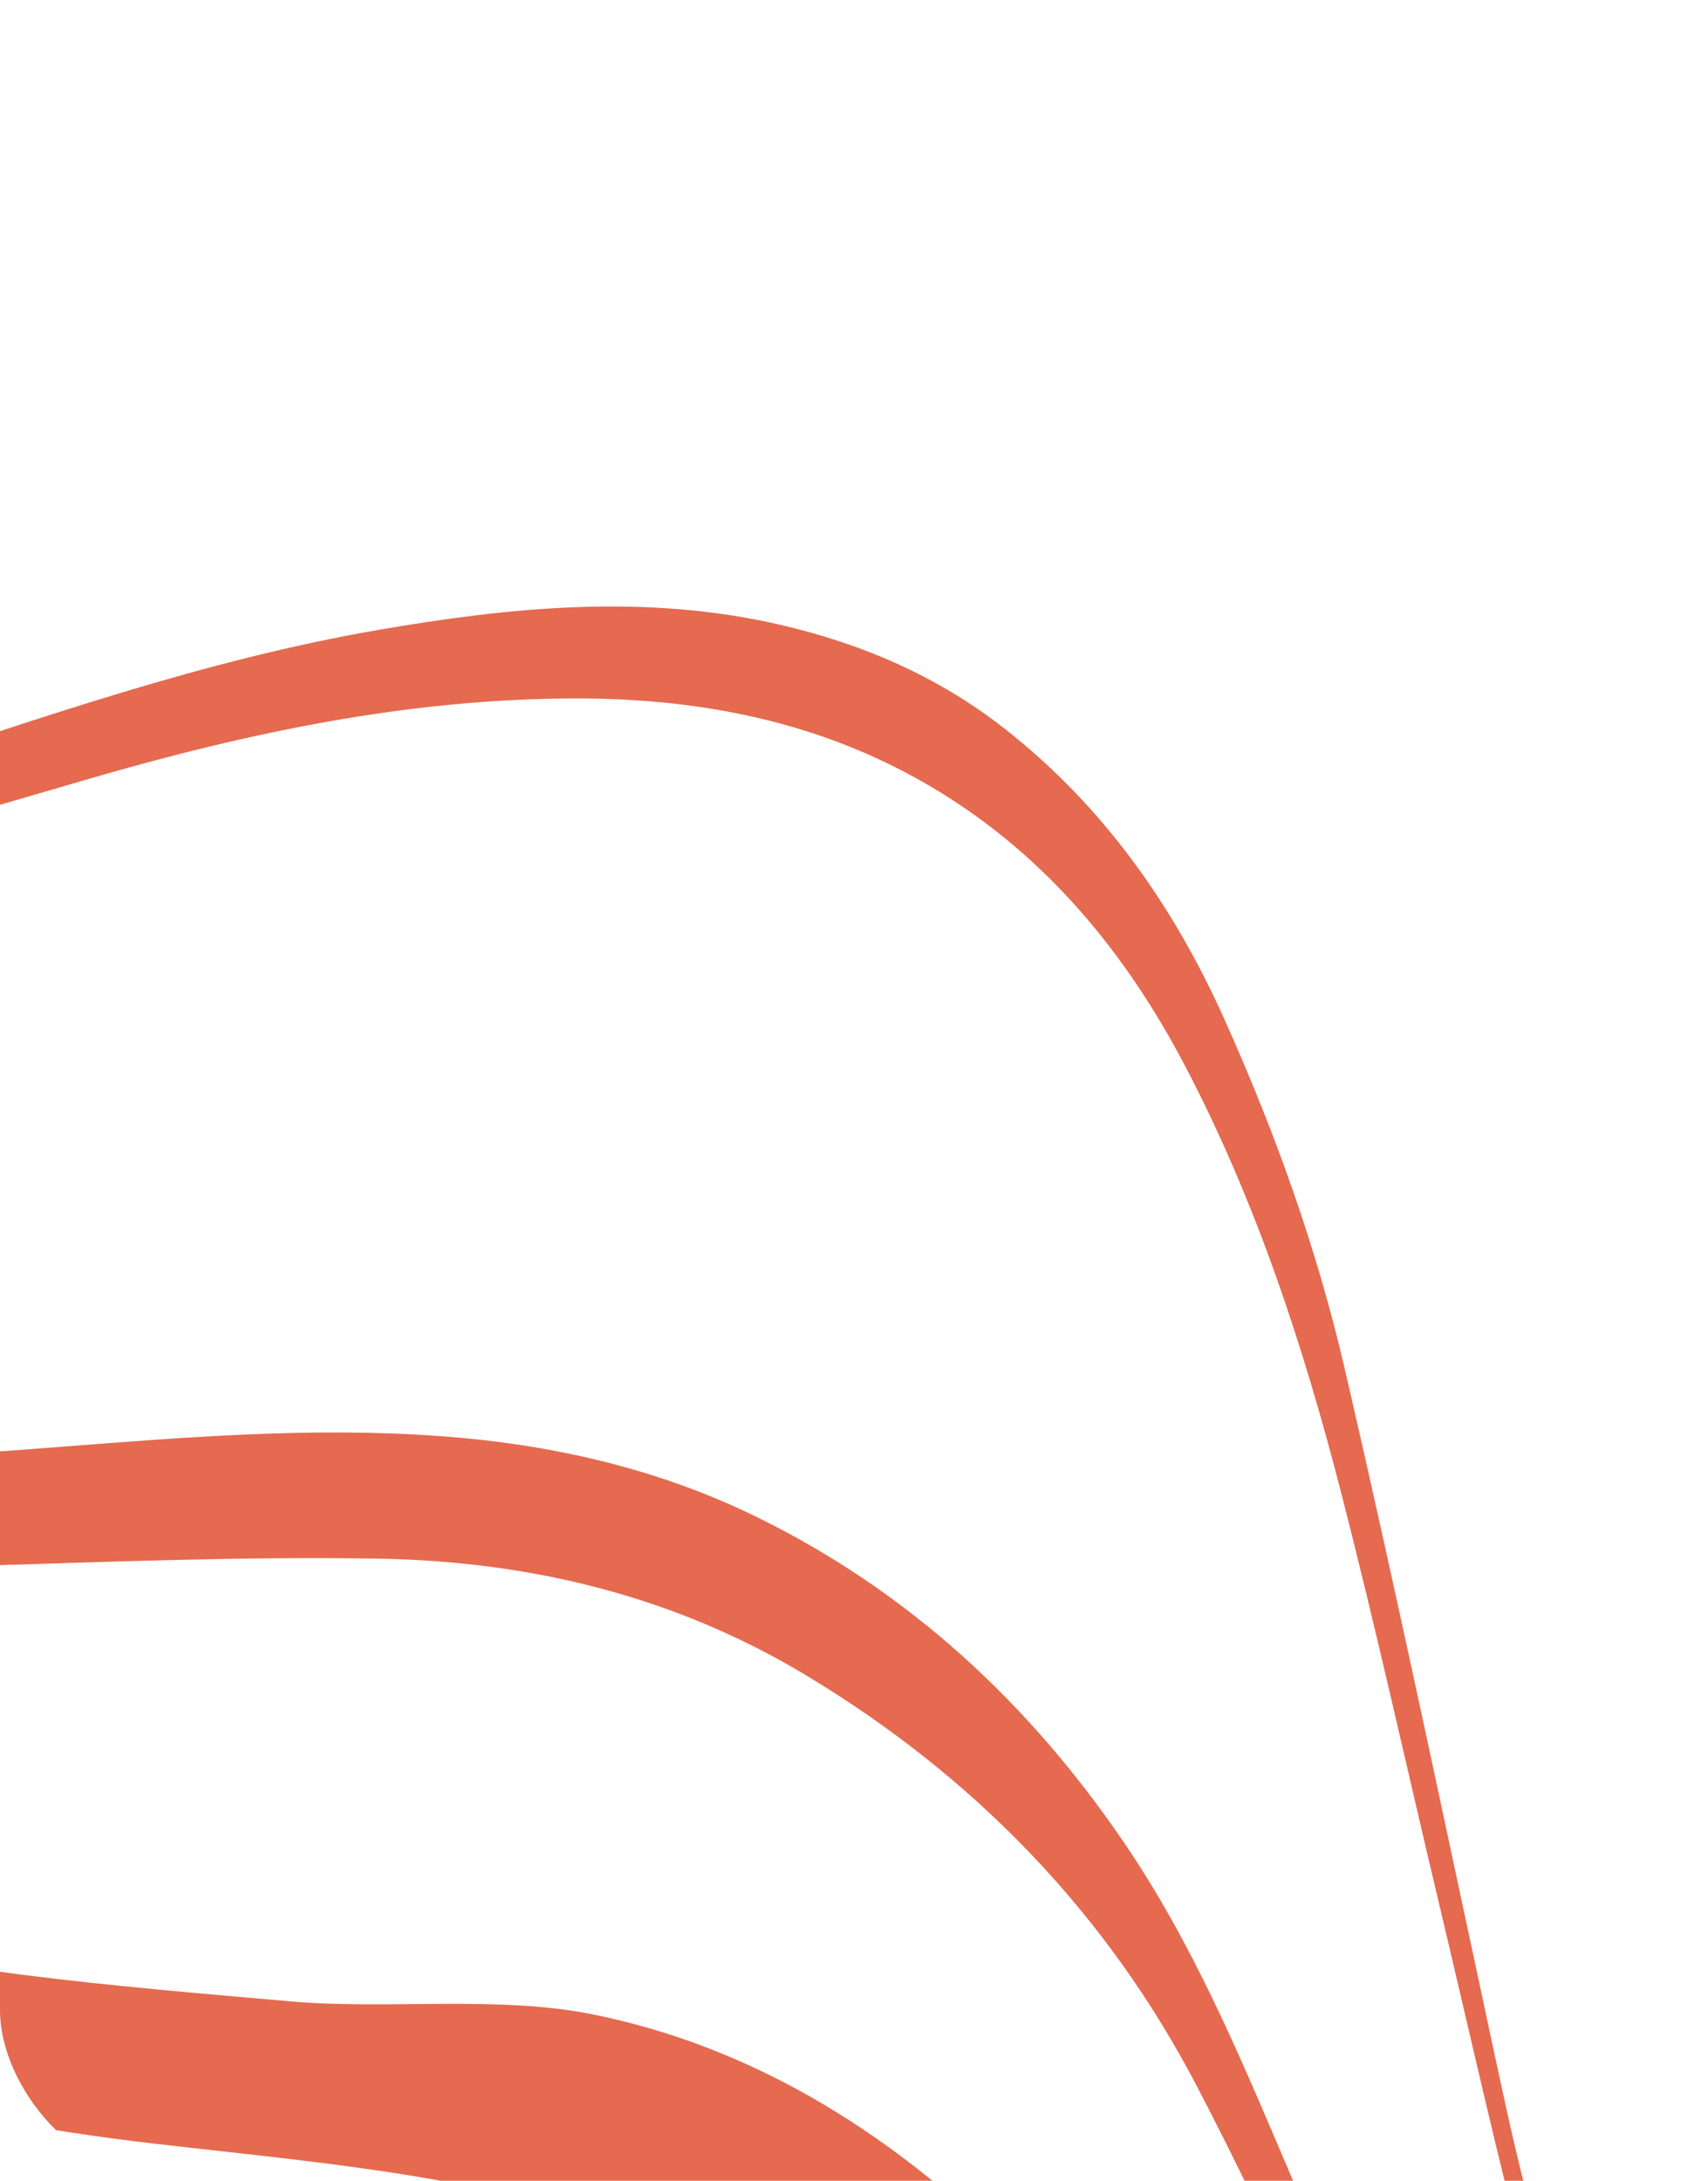 <?xml version="1.0" encoding="UTF-8"?> <svg xmlns="http://www.w3.org/2000/svg" width="300" height="383" viewBox="0 0 300 383" fill="none"> <g clip-path="url(#clip0_700_655)"> <path d="M-239.631 218.537C-212.397 237.909 -185.215 257.355 -157.853 276.541C-141.729 287.849 -125.487 299.017 -108.868 309.573C-88.524 322.499 -66.494 331.658 -43.132 337.933C-12.194 346.245 19.458 348.731 51.165 351.503C68.266 352.997 87.478 350.383 104.288 353.811C159.522 365.066 196.659 411.723 225.196 457.081C235.934 474.147 245.77 491.76 255.568 509.377C256.387 510.85 257.222 512.372 257.404 514.045C257.872 518.372 253.976 521.918 252.982 526.159C248.088 519.48 243.37 512.684 238.709 505.852C223.215 483.136 208.434 460.58 188.392 441.494C168.839 422.87 146.231 407.444 121.701 396.144C92.405 382.647 59.095 380.191 27.437 376.518C6.415 374.092 -14.246 370.241 -34.49 363.738C-66.721 353.383 -95.449 337.01 -121.502 315.638C-141.32 299.379 -160.795 282.675 -181.069 266.998C-210.172 244.496 -239.859 222.75 -269.315 200.709C-270.339 199.943 -271.452 199.1 -272.525 198.351C-272.205 197.531 -272.083 197.217 -271.763 196.397L-239.635 218.536L-239.631 218.537Z" fill="#E56A4F"></path> <path d="M269.352 402.927C263.281 380.23 258.218 357.26 252.776 334.395C247.03 310.251 241.704 285.998 235.515 261.968C228.908 236.299 220.626 211.114 208.322 187.529C196.893 165.615 181.26 147.351 159.019 135.654C140.96 126.154 121.445 122.655 101.189 122.666C71.916 122.678 43.632 128.641 15.697 136.764C-14.414 145.517 -44.472 154.461 -74.68 162.87C-101.894 170.447 -129.667 175.189 -157.951 175.705C-173.605 175.991 -189.283 174.969 -204.946 174.492C-223.344 173.932 -241.739 173.322 -260.134 172.752C-260.955 172.727 -261.613 172.588 -262.451 172.576C-261.846 171.026 -261.391 169.861 -260.786 168.31C-254.877 168.517 -248.959 169.03 -243.057 168.88C-219.555 168.29 -196.061 167.224 -172.557 166.871C-157.104 166.636 -141.652 166.543 -126.407 163.905C-90.954 157.774 -56.678 147.146 -22.6 135.905C6.734 126.226 35.872 115.897 66.445 110.629C89.846 106.595 113.328 104.281 136.841 109.685C151.331 113.015 164.76 118.768 176.566 128.057C193.875 141.676 206.118 159.102 215.048 178.986C223.923 198.746 231.266 219.153 236.148 240.205C245.612 281.02 254.169 322.052 262.988 363.017C267.118 382.202 271.448 401.32 280.028 419.115C282.639 424.53 285.999 429.579 289.019 434.796L286.945 440.107C278.825 428.781 272.92 416.24 269.361 402.926L269.352 402.927Z" fill="#E56A4F"></path> <path d="M210.418 366.766C194.476 336.078 171.196 312.002 141.397 294.117C118.197 280.196 92.889 274.177 66.322 273.734C42.122 273.328 17.892 274.362 -6.319 275.073C-34.687 275.903 -62.875 274.67 -90.522 267.822C-103.983 264.489 -117.221 260.242 -130.538 256.327C-153.475 249.581 -174.174 237.768 -195.565 227.524C-208.515 221.319 -221.509 215.204 -234.407 208.898C-244.959 203.739 -255.393 198.343 -265.899 193.088C-267.161 192.458 -268.401 191.79 -269.648 191C-269.302 190.115 -269.353 190.245 -269.006 189.357C-264.286 191.8 -259.45 193.927 -254.648 196.201C-221.578 211.871 -187.721 225.667 -153.562 238.758C-137.747 244.817 -121.295 248.246 -104.731 251.468C-66.767 258.856 -28.653 257.148 9.543 254.189C32.148 252.438 54.77 250.56 77.492 252.231C96.871 253.658 115.55 257.897 133.032 266.483C159.657 279.56 180.667 299.039 197.327 323.45C209.473 341.247 217.722 360.956 226.109 380.625C235.005 401.483 243.534 422.522 253.185 443.029C257.786 452.81 260.614 455.601 266.503 464.763C267.312 466.019 272.619 472.902 273.716 473.976L271.642 479.287C260.301 467.791 252.39 454.023 245.467 439.63C233.786 415.338 222.842 390.67 210.422 366.764L210.418 366.766Z" fill="#E56A4F"></path> </g> <defs> <clipPath id="clip0_700_655"> <rect width="300" height="383" rx="30" fill="white"></rect> </clipPath> </defs> </svg> 